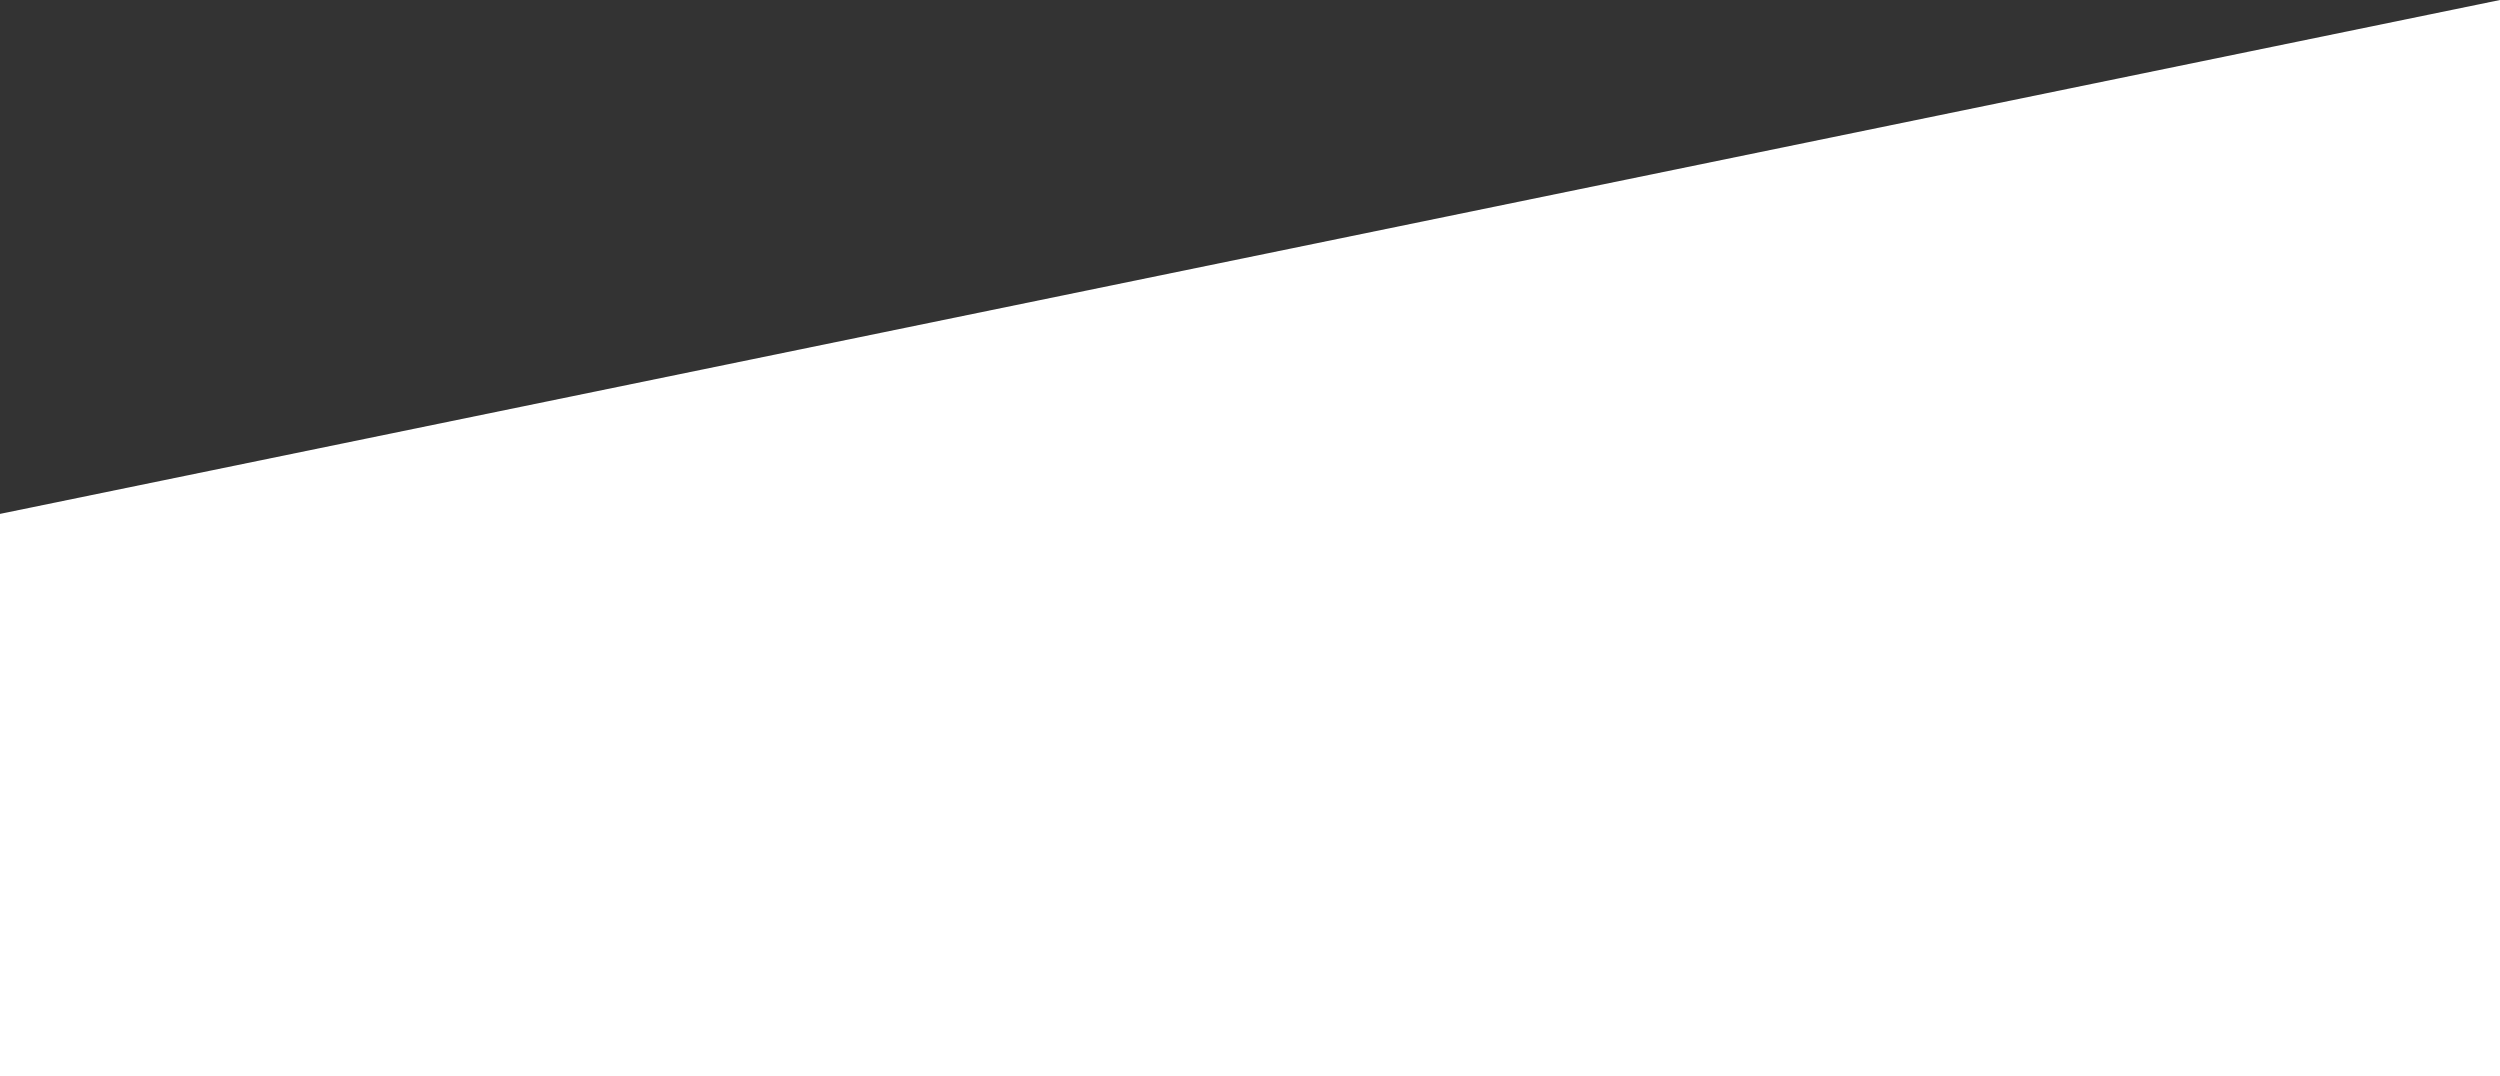<?xml version="1.0" encoding="UTF-8"?> <svg xmlns="http://www.w3.org/2000/svg" width="360" height="155" viewBox="0 0 360 155" fill="none"><rect x="0" y="0" width="360" height="155" fill="#333333" stroke="none"/><path d="M360 155V0L0 74V155H360Z" fill="white"></path></svg> 